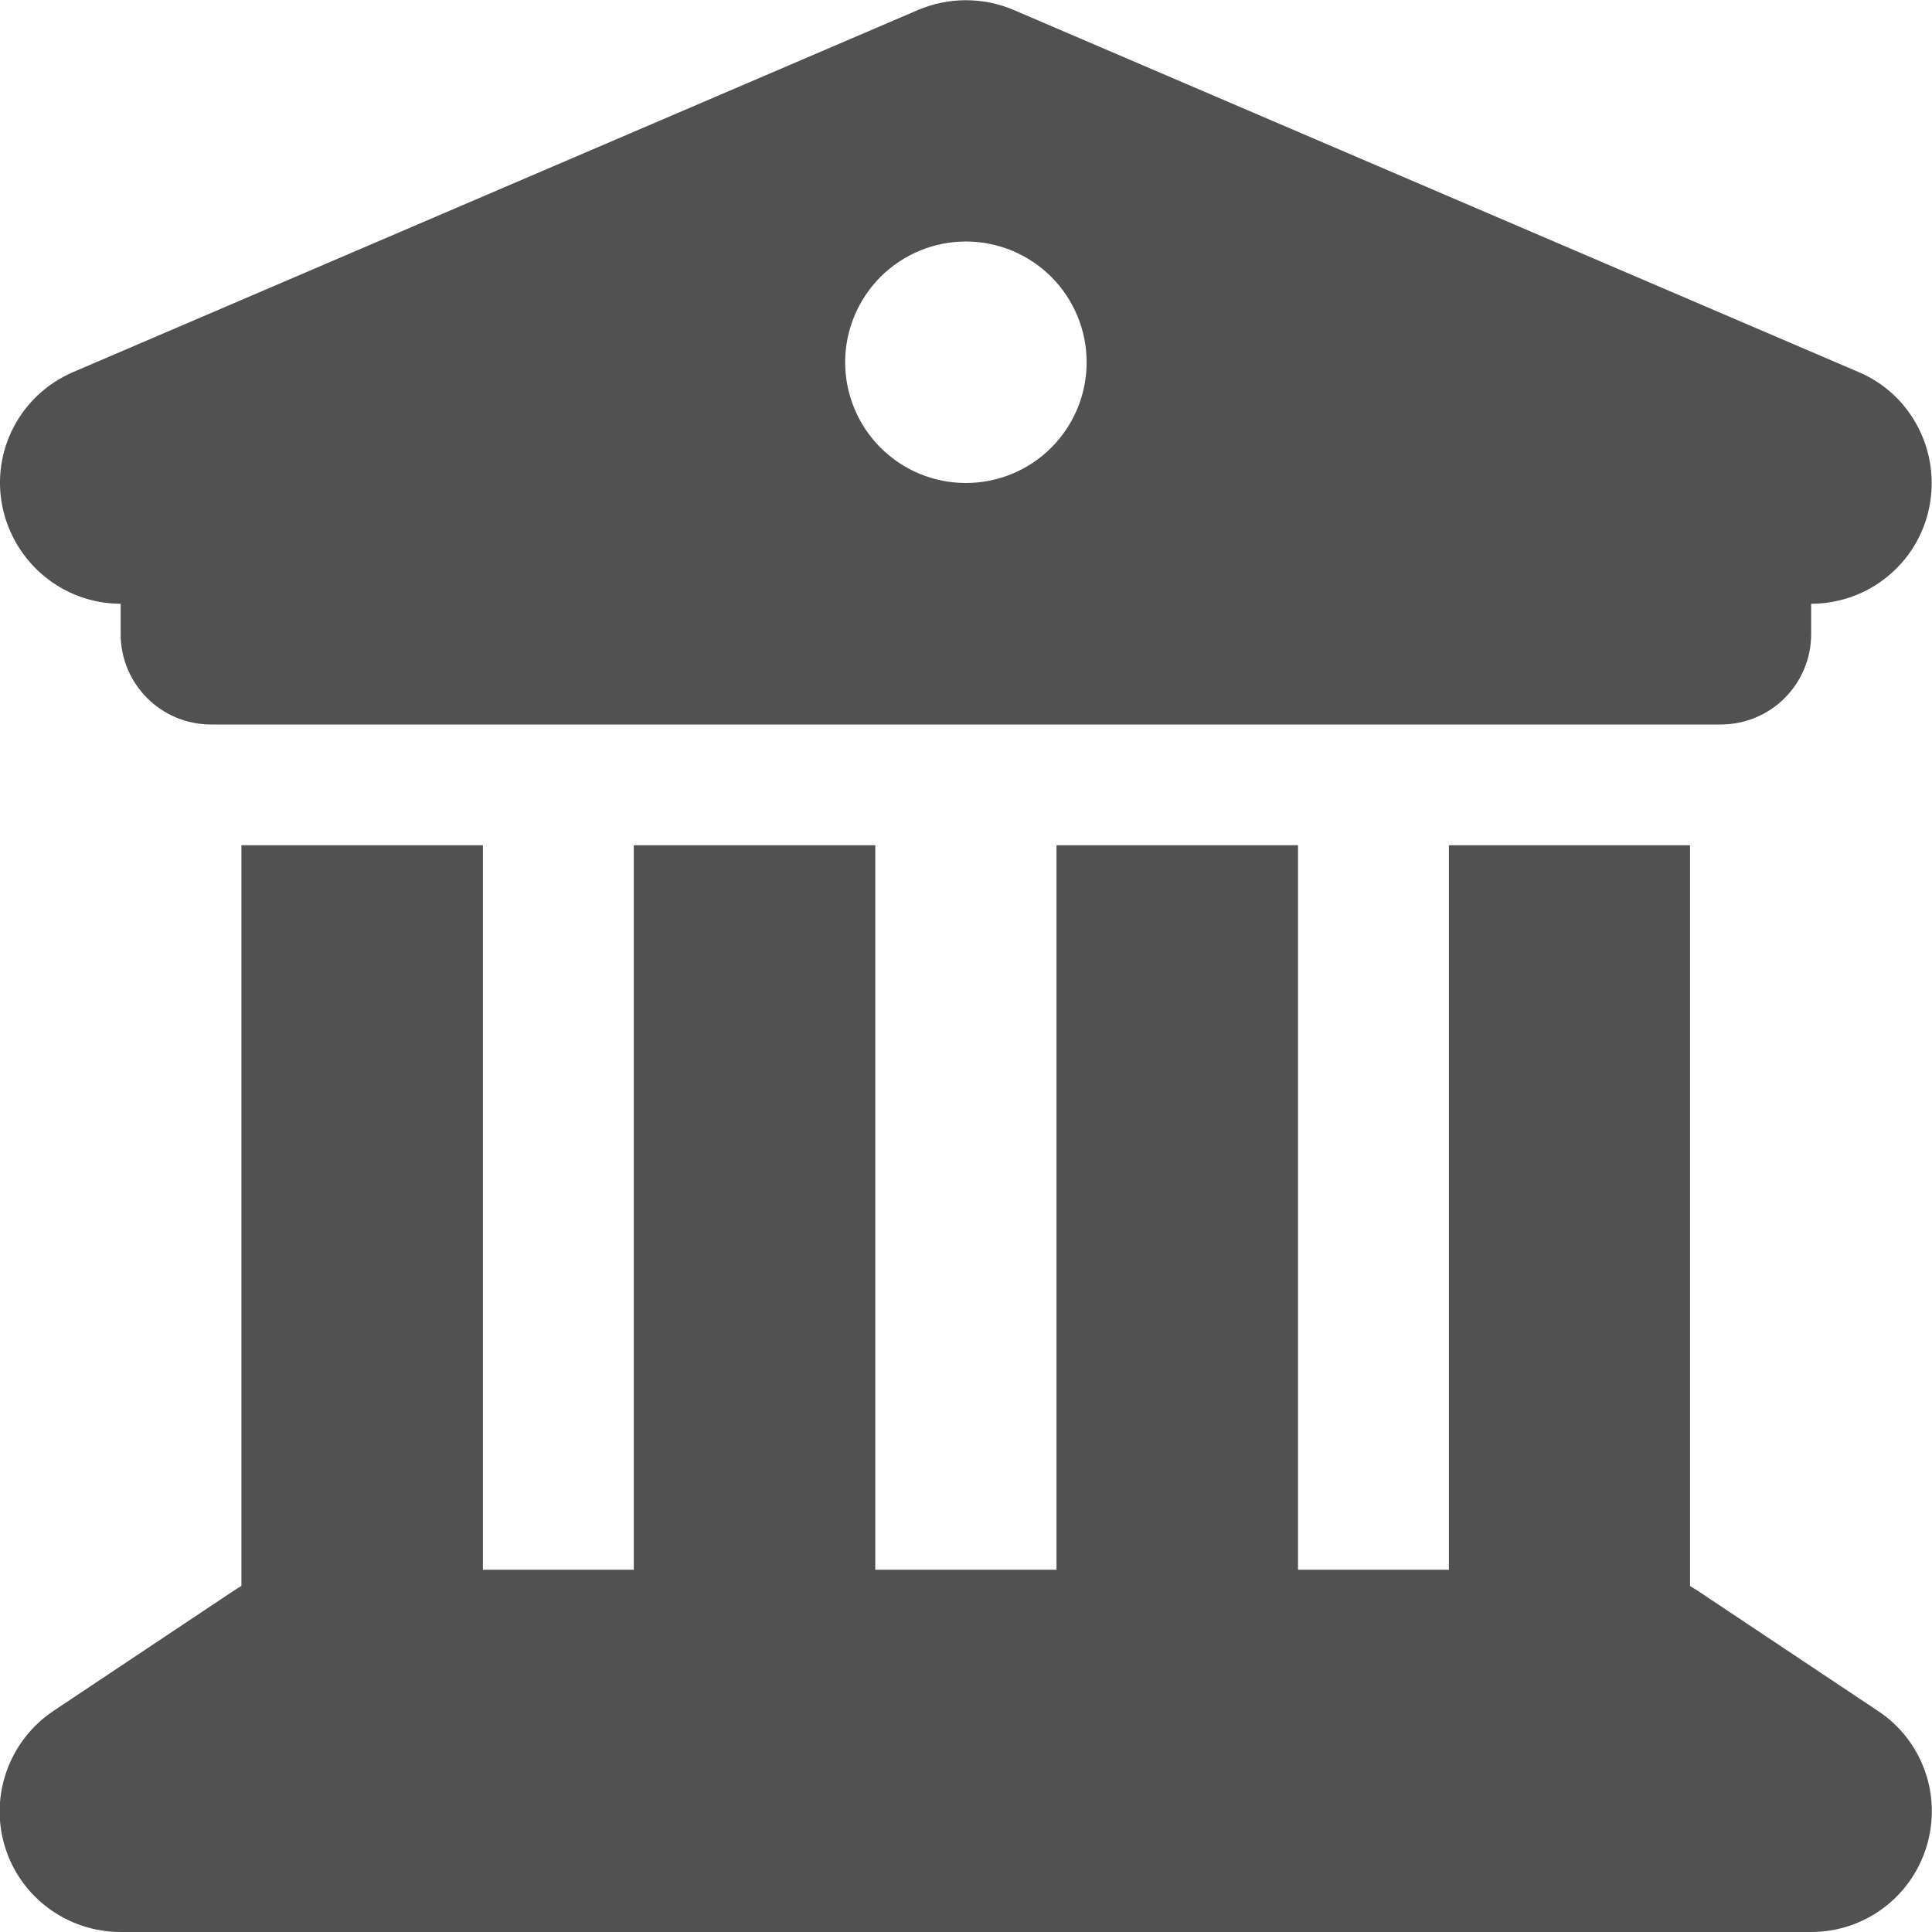 <svg width="20" height="20" viewBox="0 0 20 20" fill="none" xmlns="http://www.w3.org/2000/svg">
<g clip-path="url(#clip0_0_9072)">
<path d="M9.507 0.102L0.757 3.852C0.21 4.086 -0.095 4.672 0.026 5.25C0.147 5.828 0.655 6.25 1.249 6.25V6.563C1.249 7.082 1.667 7.5 2.186 7.5H17.811C18.331 7.5 18.749 7.082 18.749 6.563V6.25C19.343 6.25 19.855 5.832 19.972 5.25C20.089 4.668 19.784 4.082 19.241 3.852L10.491 0.102C10.179 -0.031 9.819 -0.031 9.507 0.102ZM4.999 8.75H2.499V16.418C2.476 16.43 2.452 16.446 2.429 16.461L0.554 17.711C0.097 18.016 -0.11 18.586 0.05 19.114C0.21 19.641 0.698 20 1.249 20H18.749C19.3 20 19.784 19.641 19.944 19.114C20.105 18.586 19.901 18.016 19.44 17.711L17.565 16.461C17.542 16.446 17.518 16.434 17.495 16.418V8.75H14.999V16.25H13.437V8.75H10.937V16.25H9.061V8.75H6.561V16.25H4.999V8.75ZM9.999 2.5C10.331 2.5 10.648 2.632 10.883 2.866C11.117 3.101 11.249 3.419 11.249 3.75C11.249 4.082 11.117 4.4 10.883 4.634C10.648 4.869 10.331 5 9.999 5C9.667 5 9.35 4.869 9.115 4.634C8.881 4.4 8.749 4.082 8.749 3.75C8.749 3.419 8.881 3.101 9.115 2.866C9.35 2.632 9.667 2.5 9.999 2.5Z" fill="#515151"/>
</g>
<defs>
<clipPath id="clip0_0_9072">
<rect width="20" height="20" fill="white"/>
</clipPath>
</defs>
</svg>
